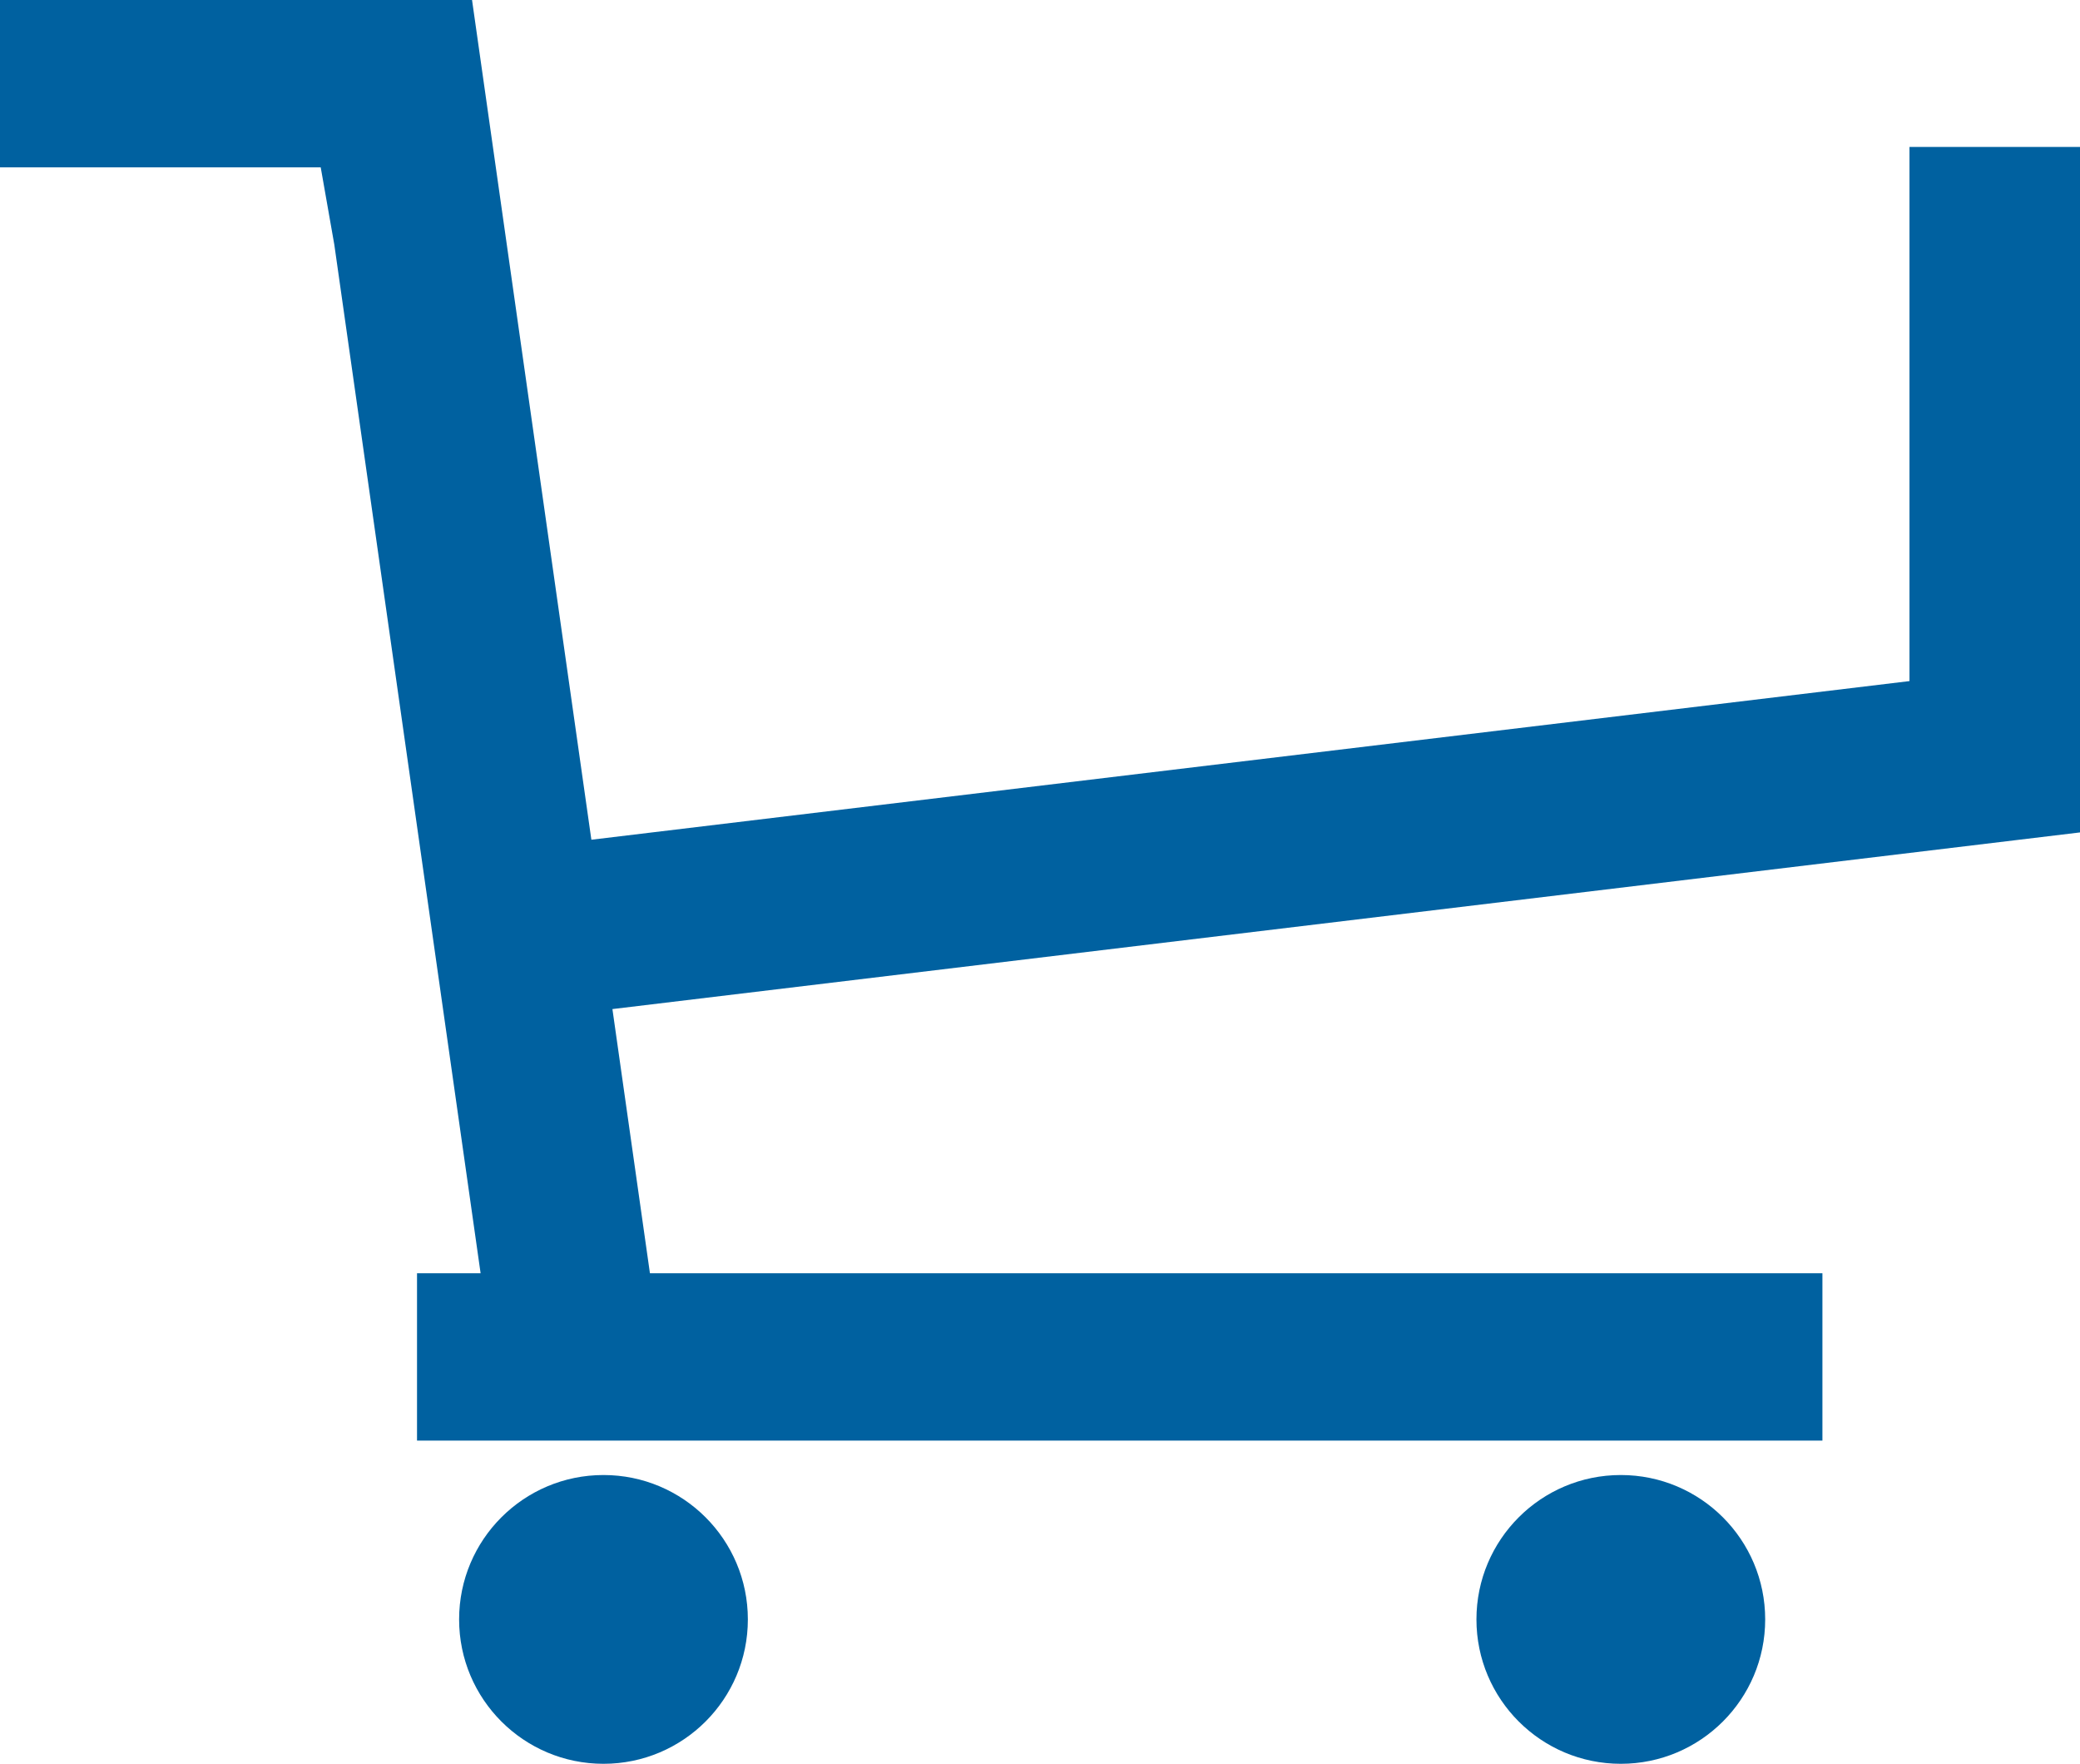<svg xmlns="http://www.w3.org/2000/svg" width="28.166" height="23.881" viewBox="0 0 28.166 23.881">
  <g id="Group_5" data-name="Group 5" transform="translate(-219.592 146.84)">
    <g id="Group_4" data-name="Group 4" transform="translate(219.592 -146.84)">
      <path id="Path_200" data-name="Path 200" d="M247.758-144.85h-2.309v7.232L227.6-135.47l-1.616-11.37h-6.4v2.266h4.351l.184,1.046L226.1-129.6h-.861v2.266H244.27V-129.6H228.393l-.508-3.577,19.873-2.392Z" transform="translate(-219.592 146.84)" fill="#0061a0"/>
    </g>
    <circle id="Ellipse_4" data-name="Ellipse 4" cx="1.955" cy="1.955" r="1.955" transform="translate(225.809 -126.868)" fill="#0061a0"/>
    <circle id="Ellipse_5" data-name="Ellipse 5" cx="1.955" cy="1.955" r="1.955" transform="translate(239.585 -126.868)" fill="#0061a0"/>
  </g>
</svg>
